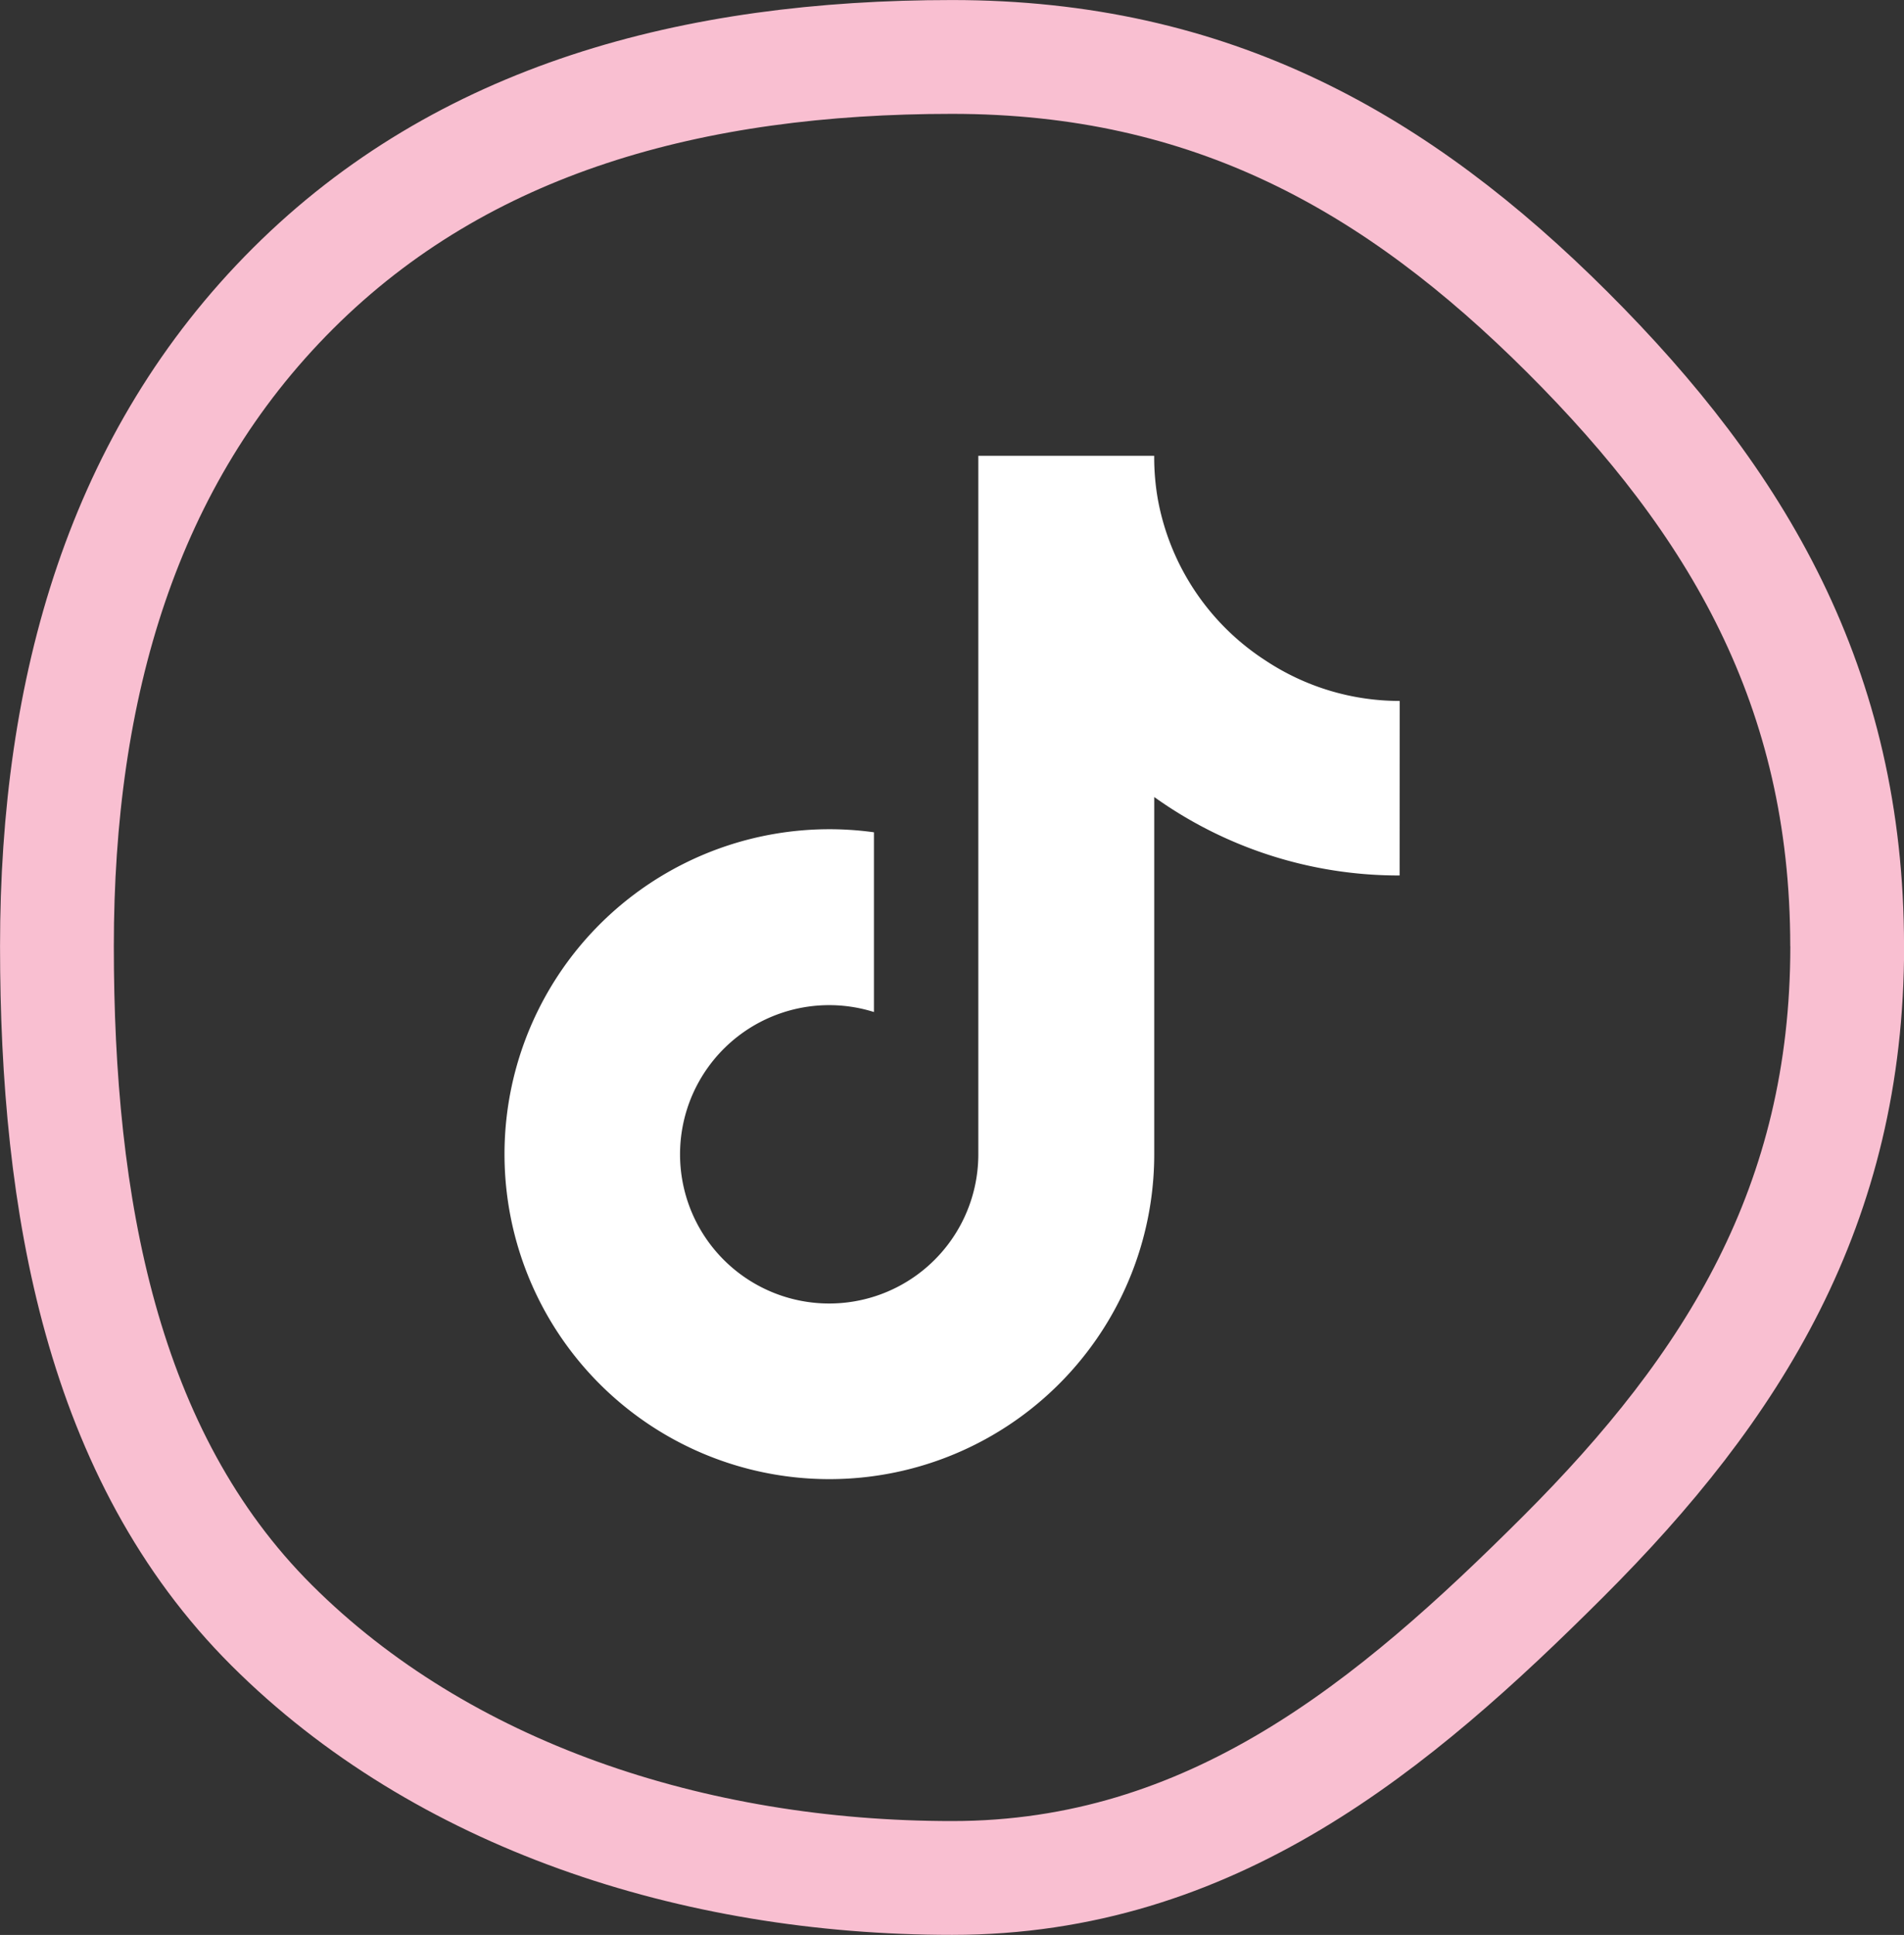 <svg xmlns="http://www.w3.org/2000/svg" width="50.198" height="51" viewBox="0 0 50.198 51">
  <rect x="0" y="0" width="50.198" height="51" fill="#333333" stroke="none"/>
  <g id="tiktok" transform="translate(1.5 1.5)">
    <path id="Path_464" data-name="Path 464" d="M429.671,102.135c0-6.825-2.894-11.713-7.376-16.185s-9.381-7.255-16.221-7.255-12.893,1.63-17.376,6.1-6.225,10.513-6.225,17.338,1.179,13.428,5.662,17.9,11.1,6.659,17.94,6.659,11.634-4,16.117-8.478,7.481-9.256,7.481-16.082" transform="translate(-382.472 -78.694)" fill="none" stroke="#f9bfd1" stroke-width="3"/>
    <path id="Path_465" data-name="Path 465" d="M429.671,102.135c0-6.825-2.894-11.713-7.376-16.185s-9.381-7.255-16.221-7.255-12.893,1.63-17.376,6.1-6.225,10.513-6.225,17.338,1.179,13.428,5.662,17.9,11.1,6.659,17.94,6.659,11.634-4,16.117-8.478,7.481-9.256,7.481-16.082" transform="translate(-382.472 -78.694)" fill="#f9bfd1" opacity="0"/>
    <path id="_8547041_tiktok_icon" data-name="8547041_tiktok_icon" d="M23.728,11.061a11.069,11.069,0,0,1-6.469-2.068V18.41A8.565,8.565,0,1,1,9.869,9.923v4.737a3.932,3.932,0,1,0,2.752,3.751V0h4.637a6.386,6.386,0,0,0,.1,1.168h0A6.438,6.438,0,0,0,20.2,5.4a6.4,6.4,0,0,0,3.53,1.061Z" transform="translate(11.672 10.514)" fill="#fff"/>
  </g>
</svg>
